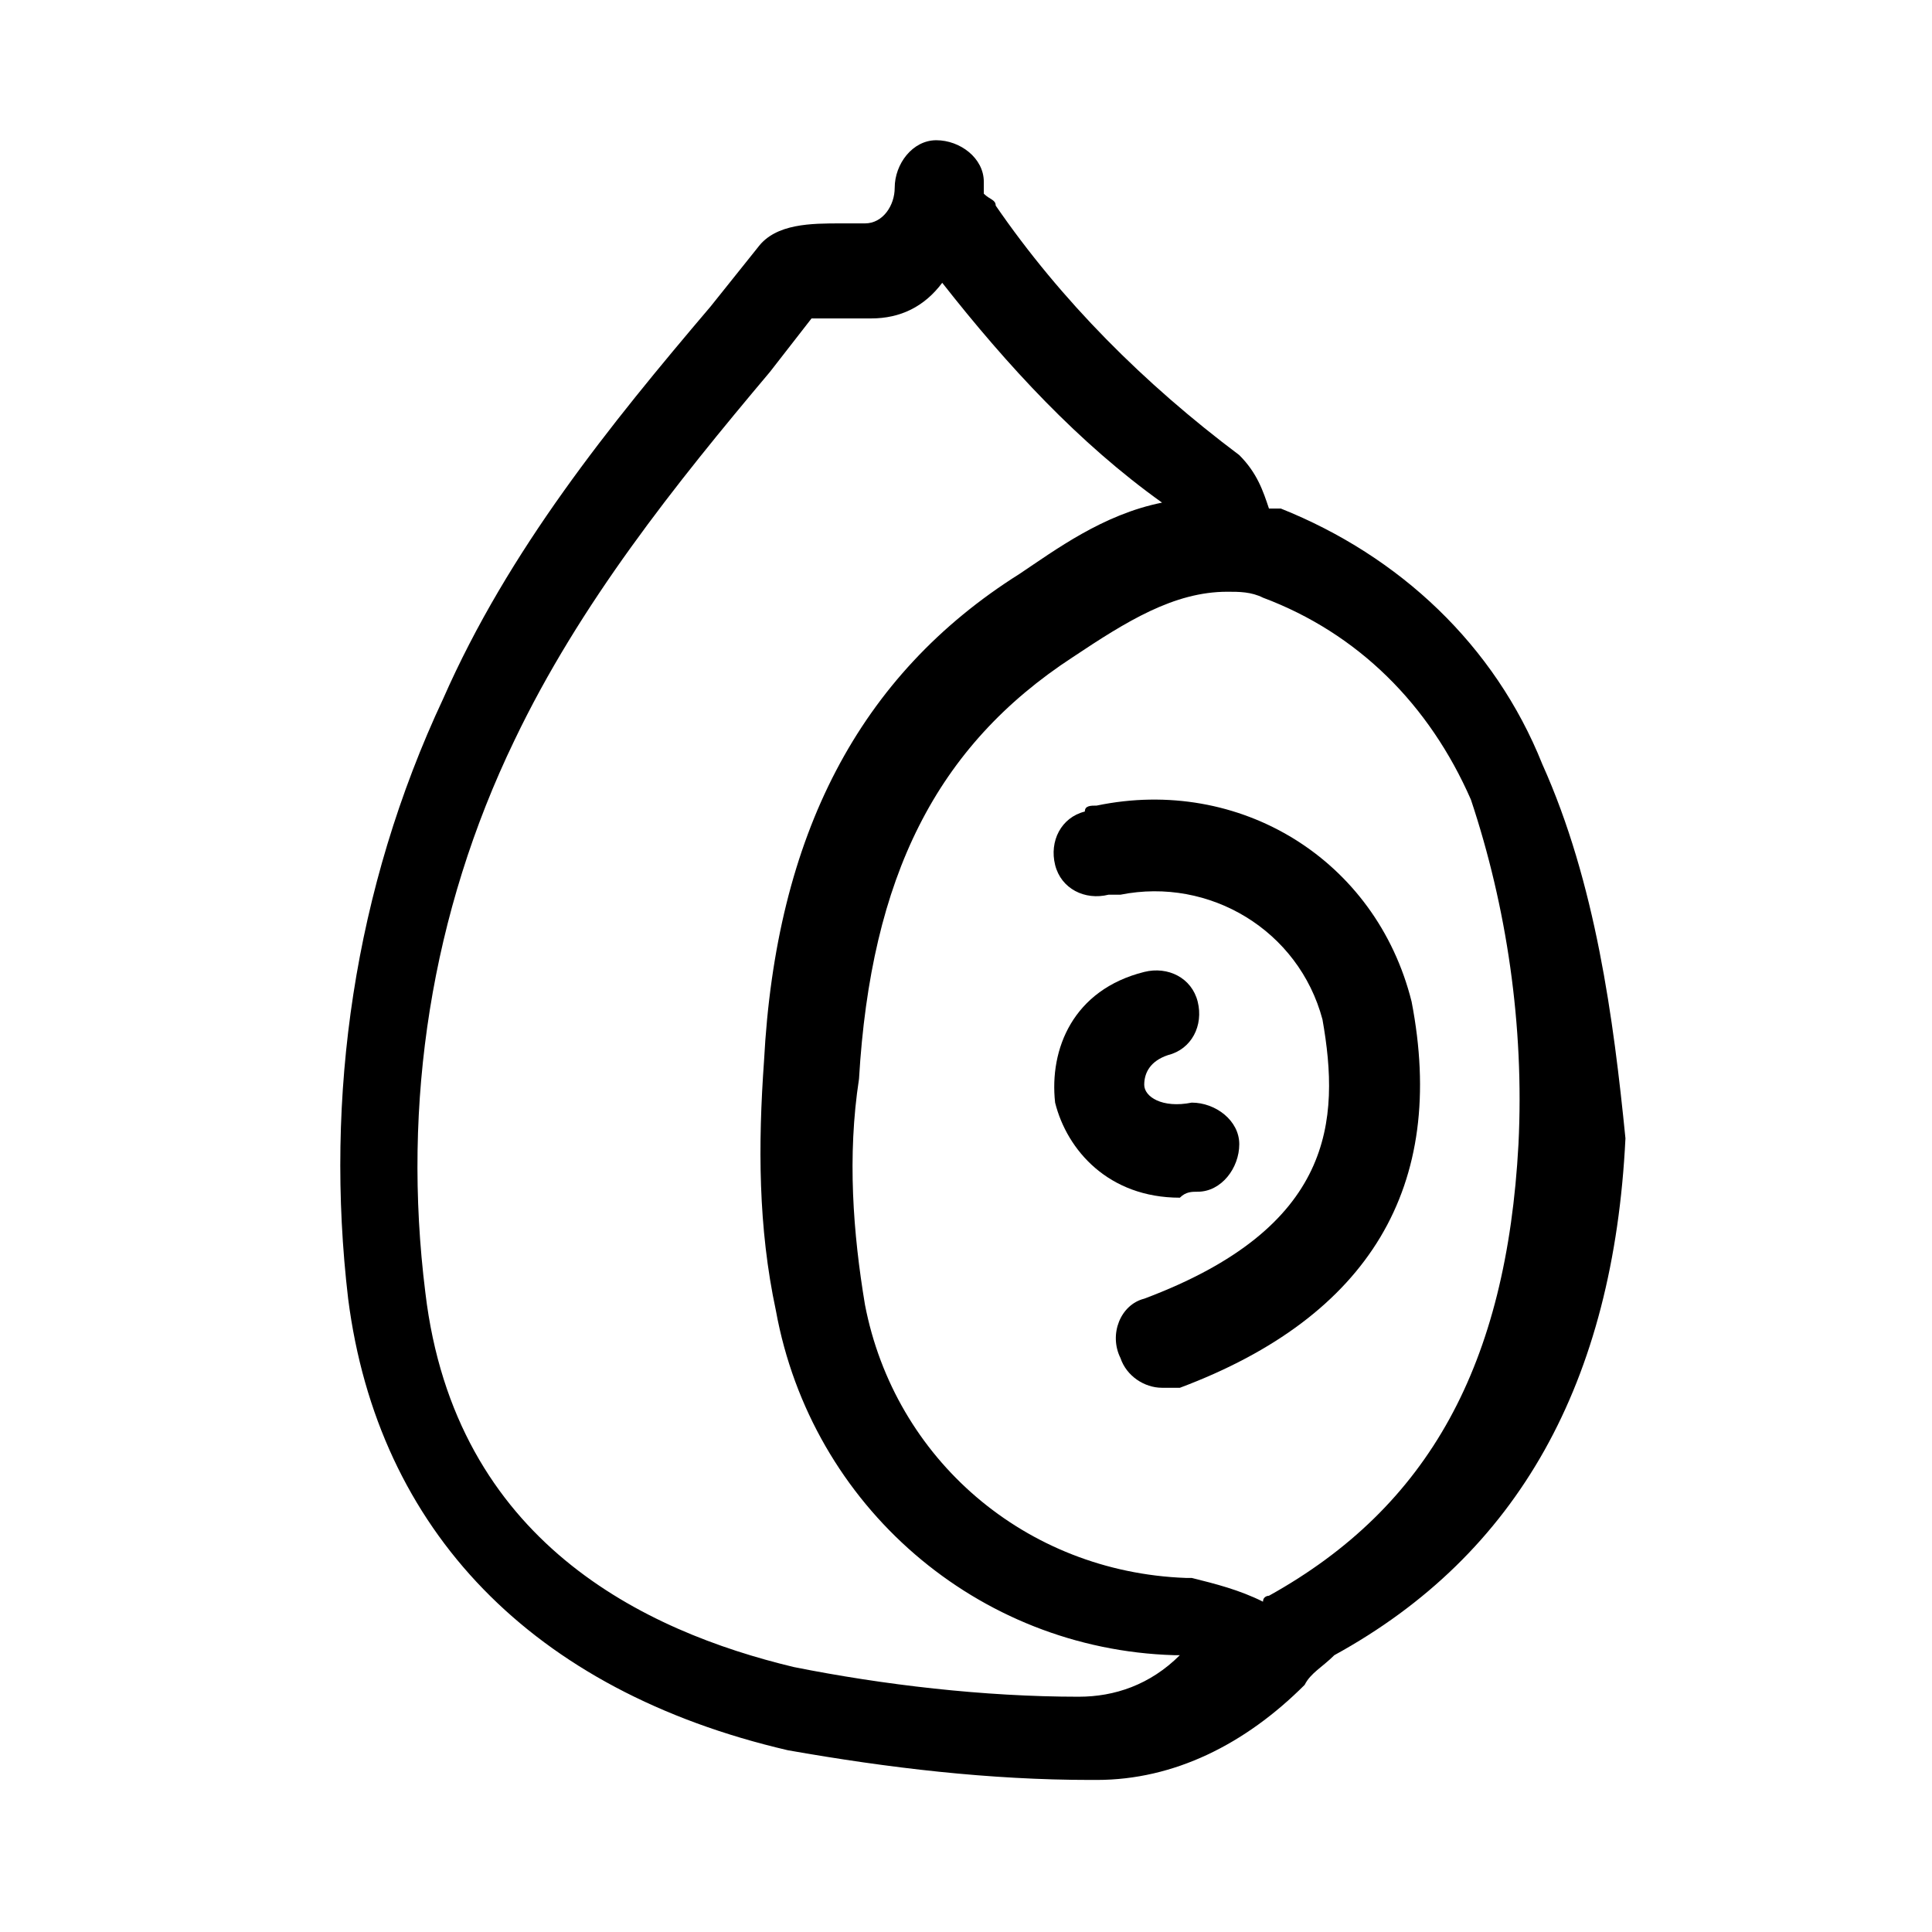 <?xml version="1.0" encoding="UTF-8"?>
<!-- Uploaded to: SVG Repo, www.svgrepo.com, Generator: SVG Repo Mixer Tools -->
<svg fill="#000000" width="800px" height="800px" version="1.1" viewBox="144 144 512 512" xmlns="http://www.w3.org/2000/svg">
 <g>
  <path d="m552.71 346.47c-12.594-31.488-37.785-55.105-69.273-67.699h-3.148c-1.574-4.723-3.148-9.445-7.871-14.168-25.191-18.895-47.23-40.934-64.551-66.125 0-1.574-1.574-1.574-3.148-3.148v-3.148c0-6.297-6.297-11.02-12.594-11.02s-11.02 6.297-11.02 12.594c0 4.723-3.148 9.445-7.871 9.445h-1.574-1.574-3.148c-7.871 0-17.32 0-22.043 6.297l-12.594 15.742c-26.766 31.488-53.531 64.551-70.848 103.91-23.617 50.383-31.488 105.48-25.191 159.02 7.871 61.402 48.805 103.91 116.51 119.66 26.766 4.723 53.531 7.871 80.293 7.871h1.574c20.469 0 39.359-9.445 55.105-25.191 1.574-3.148 4.723-4.723 7.871-7.871 48.805-26.766 73.996-72.422 77.145-136.97-3.152-31.488-7.875-67.699-22.047-99.188zm-122.8 247.18c-25.191 0-51.957-3.148-75.57-7.871-39.359-9.445-89.742-33.062-97.613-99.188-6.297-50.383 1.574-100.76 23.617-146.42 17.32-36.211 42.508-67.699 67.699-97.613l11.02-14.168h4.723 3.148 7.871c7.871 0 14.168-3.148 18.895-9.445 17.32 22.043 36.211 42.508 58.254 58.254-15.742 3.148-28.34 12.594-37.785 18.895-42.508 26.766-64.551 69.273-67.699 129.1-1.574 22.043-1.574 44.082 3.148 66.125 9.445 51.957 53.531 89.742 105.48 91.316h1.574c-7.875 7.863-17.32 11.012-26.766 11.012zm116.5-146.42c-3.148 58.254-23.617 96.039-66.125 119.66 0 0-1.574 0-1.574 1.574-6.297-3.148-12.594-4.723-18.895-6.297h-1.574c-42.508-1.574-77.145-31.488-85.02-72.422-3.148-18.895-4.723-39.359-1.574-59.828 3.148-53.531 20.469-88.168 56.68-111.78 14.168-9.445 26.766-17.32 40.934-17.32 3.148 0 6.297 0 9.445 1.574 25.191 9.445 44.082 28.34 55.105 53.531 9.449 28.336 14.172 59.824 12.598 91.312z"/>
  <path d="m434.64 357.49c-1.574 0-3.148 0-3.148 1.574-6.297 1.574-9.445 7.871-7.871 14.168 1.574 6.297 7.871 9.445 14.168 7.871h3.148c23.617-4.723 47.23 9.445 53.531 33.062 4.723 26.766 3.148 55.105-47.23 73.996-6.297 1.574-9.445 9.445-6.297 15.742 1.574 4.723 6.297 7.871 11.02 7.871h4.723c50.383-18.895 70.848-53.531 61.402-102.34-9.449-37.777-45.66-59.82-83.445-51.949z"/>
  <path d="m461.4 459.82c6.297 0 11.02-6.297 11.02-12.594s-6.297-11.02-12.594-11.02c-7.871 1.574-12.594-1.574-12.594-4.723 0-3.148 1.574-6.297 6.297-7.871 6.297-1.574 9.445-7.871 7.871-14.168-1.574-6.297-7.871-9.445-14.168-7.871-18.895 4.723-25.191 20.469-23.617 34.637 3.148 12.594 14.168 25.191 33.062 25.191 1.574-1.582 3.148-1.582 4.723-1.582z"/>
 </g>
</svg>